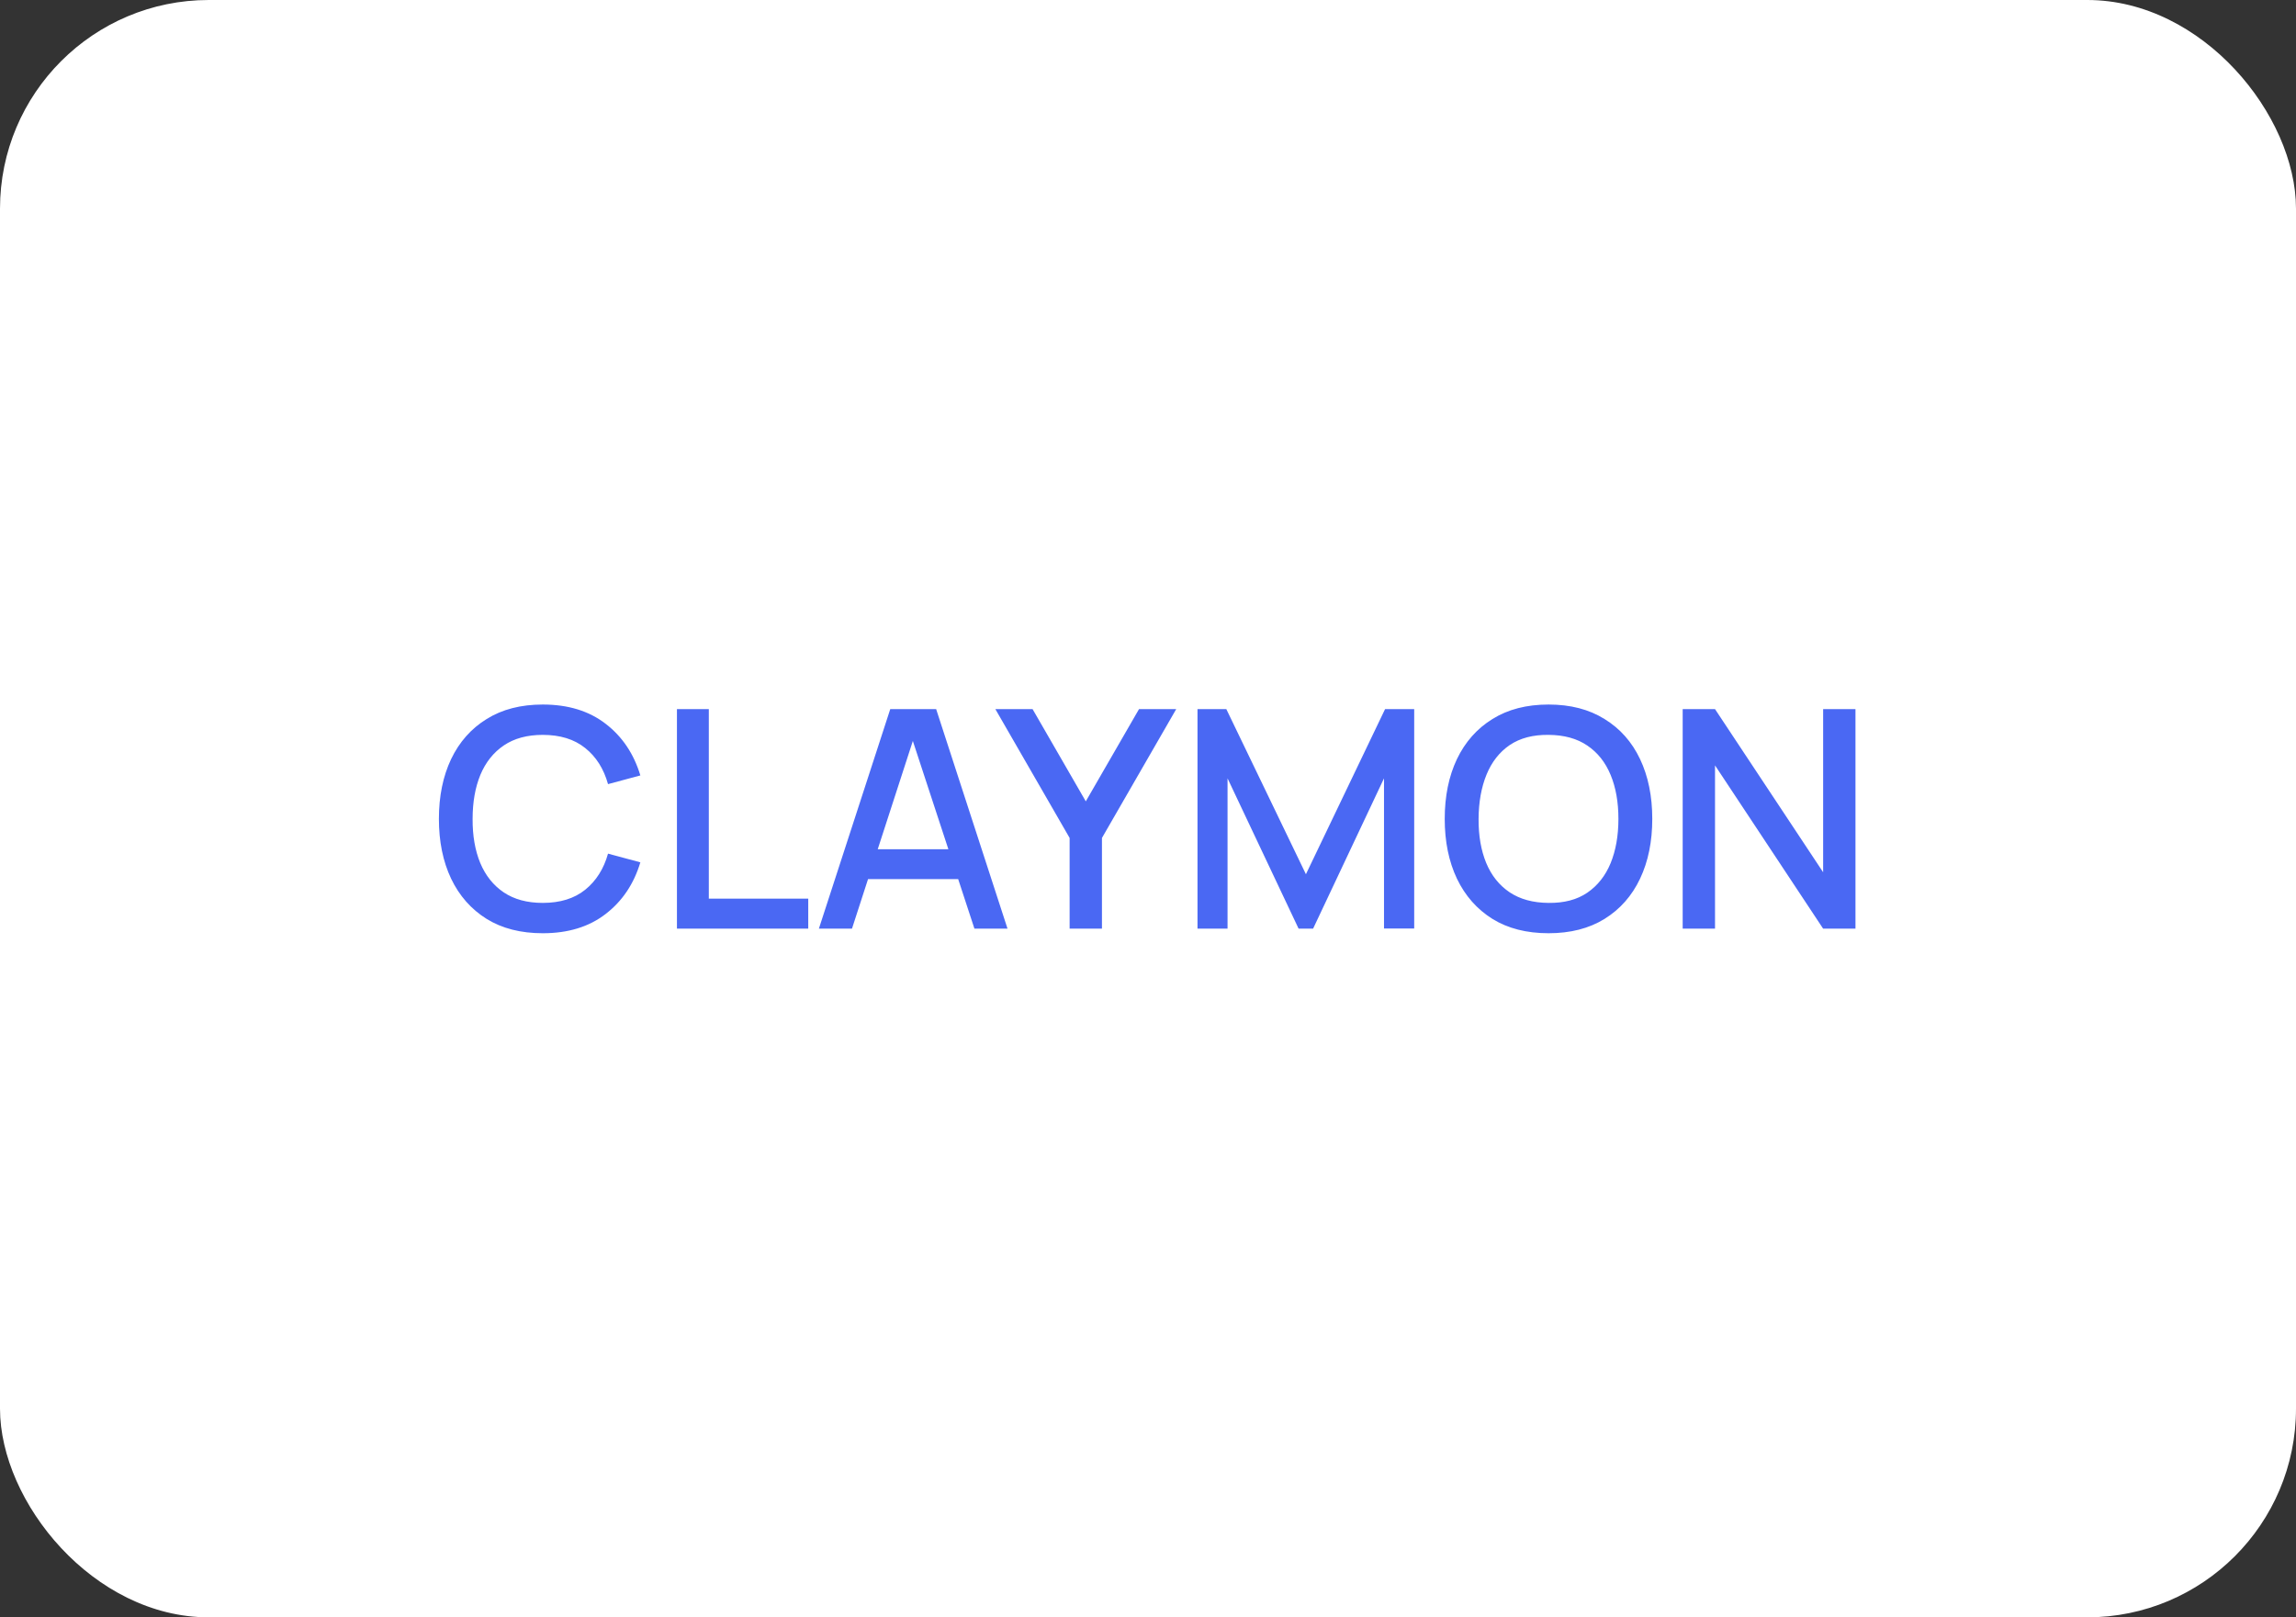 <?xml version="1.0" encoding="UTF-8"?> <svg xmlns="http://www.w3.org/2000/svg" width="220" height="155" viewBox="0 0 220 155" fill="none"><rect x="0" y="0" width="220" height="155" fill="#333333" stroke="none"/><rect width="220" height="155" rx="20" fill="white"></rect><path d="M52.006 89.438C49.902 89.438 48.11 88.981 46.629 88.065C45.148 87.139 44.013 85.854 43.224 84.207C42.445 82.561 42.055 80.652 42.055 78.479C42.055 76.307 42.445 74.398 43.224 72.751C44.013 71.105 45.148 69.824 46.629 68.909C48.11 67.983 49.902 67.52 52.006 67.52C54.432 67.52 56.438 68.134 58.026 69.362C59.624 70.589 60.734 72.24 61.358 74.315L58.26 75.148C57.851 73.677 57.12 72.522 56.068 71.685C55.026 70.847 53.672 70.428 52.006 70.428C50.516 70.428 49.274 70.764 48.28 71.436C47.286 72.109 46.536 73.049 46.03 74.257C45.533 75.464 45.285 76.872 45.285 78.479C45.275 80.087 45.518 81.494 46.015 82.702C46.522 83.91 47.272 84.85 48.266 85.522C49.269 86.195 50.516 86.531 52.006 86.531C53.672 86.531 55.026 86.112 56.068 85.274C57.12 84.426 57.851 83.272 58.26 81.811L61.358 82.644C60.734 84.719 59.624 86.37 58.026 87.597C56.438 88.825 54.432 89.438 52.006 89.438ZM64.864 89V67.959H67.918V86.121H77.445V89H64.864ZM78.464 89L85.303 67.959H89.701L96.539 89H93.369L87.071 69.8H87.86L81.635 89H78.464ZM82.015 84.251V81.387H93.003V84.251H82.015ZM102.49 89V80.306L95.374 67.959H98.94L104.039 76.799L109.139 67.959H112.704L105.588 80.306V89H102.49ZM114.743 89V67.959H117.505L125.132 83.784L132.716 67.959H135.507V88.985H132.614V74.593L125.819 89H124.431L117.622 74.593V89H114.743ZM148.382 89.438C146.278 89.438 144.486 88.981 143.005 88.065C141.525 87.139 140.39 85.854 139.601 84.207C138.821 82.561 138.432 80.652 138.432 78.479C138.432 76.307 138.821 74.398 139.601 72.751C140.39 71.105 141.525 69.824 143.005 68.909C144.486 67.983 146.278 67.52 148.382 67.52C150.477 67.52 152.264 67.983 153.745 68.909C155.236 69.824 156.37 71.105 157.15 72.751C157.929 74.398 158.319 76.307 158.319 78.479C158.319 80.652 157.929 82.561 157.15 84.207C156.37 85.854 155.236 87.139 153.745 88.065C152.264 88.981 150.477 89.438 148.382 89.438ZM148.382 86.531C149.873 86.55 151.11 86.224 152.094 85.552C153.088 84.87 153.833 83.925 154.33 82.717C154.826 81.499 155.075 80.087 155.075 78.479C155.075 76.872 154.826 75.469 154.33 74.271C153.833 73.063 153.088 72.123 152.094 71.451C151.11 70.779 149.873 70.438 148.382 70.428C146.892 70.409 145.65 70.735 144.656 71.407C143.673 72.079 142.932 73.024 142.435 74.242C141.939 75.46 141.685 76.872 141.676 78.479C141.666 80.087 141.909 81.494 142.406 82.702C142.903 83.9 143.648 84.836 144.642 85.508C145.645 86.18 146.892 86.521 148.382 86.531ZM161.233 89V67.959H164.331L174.691 83.594V67.959H177.789V89H174.691L164.331 73.351V89H161.233Z" fill="#4A68F3"></path></svg> 
